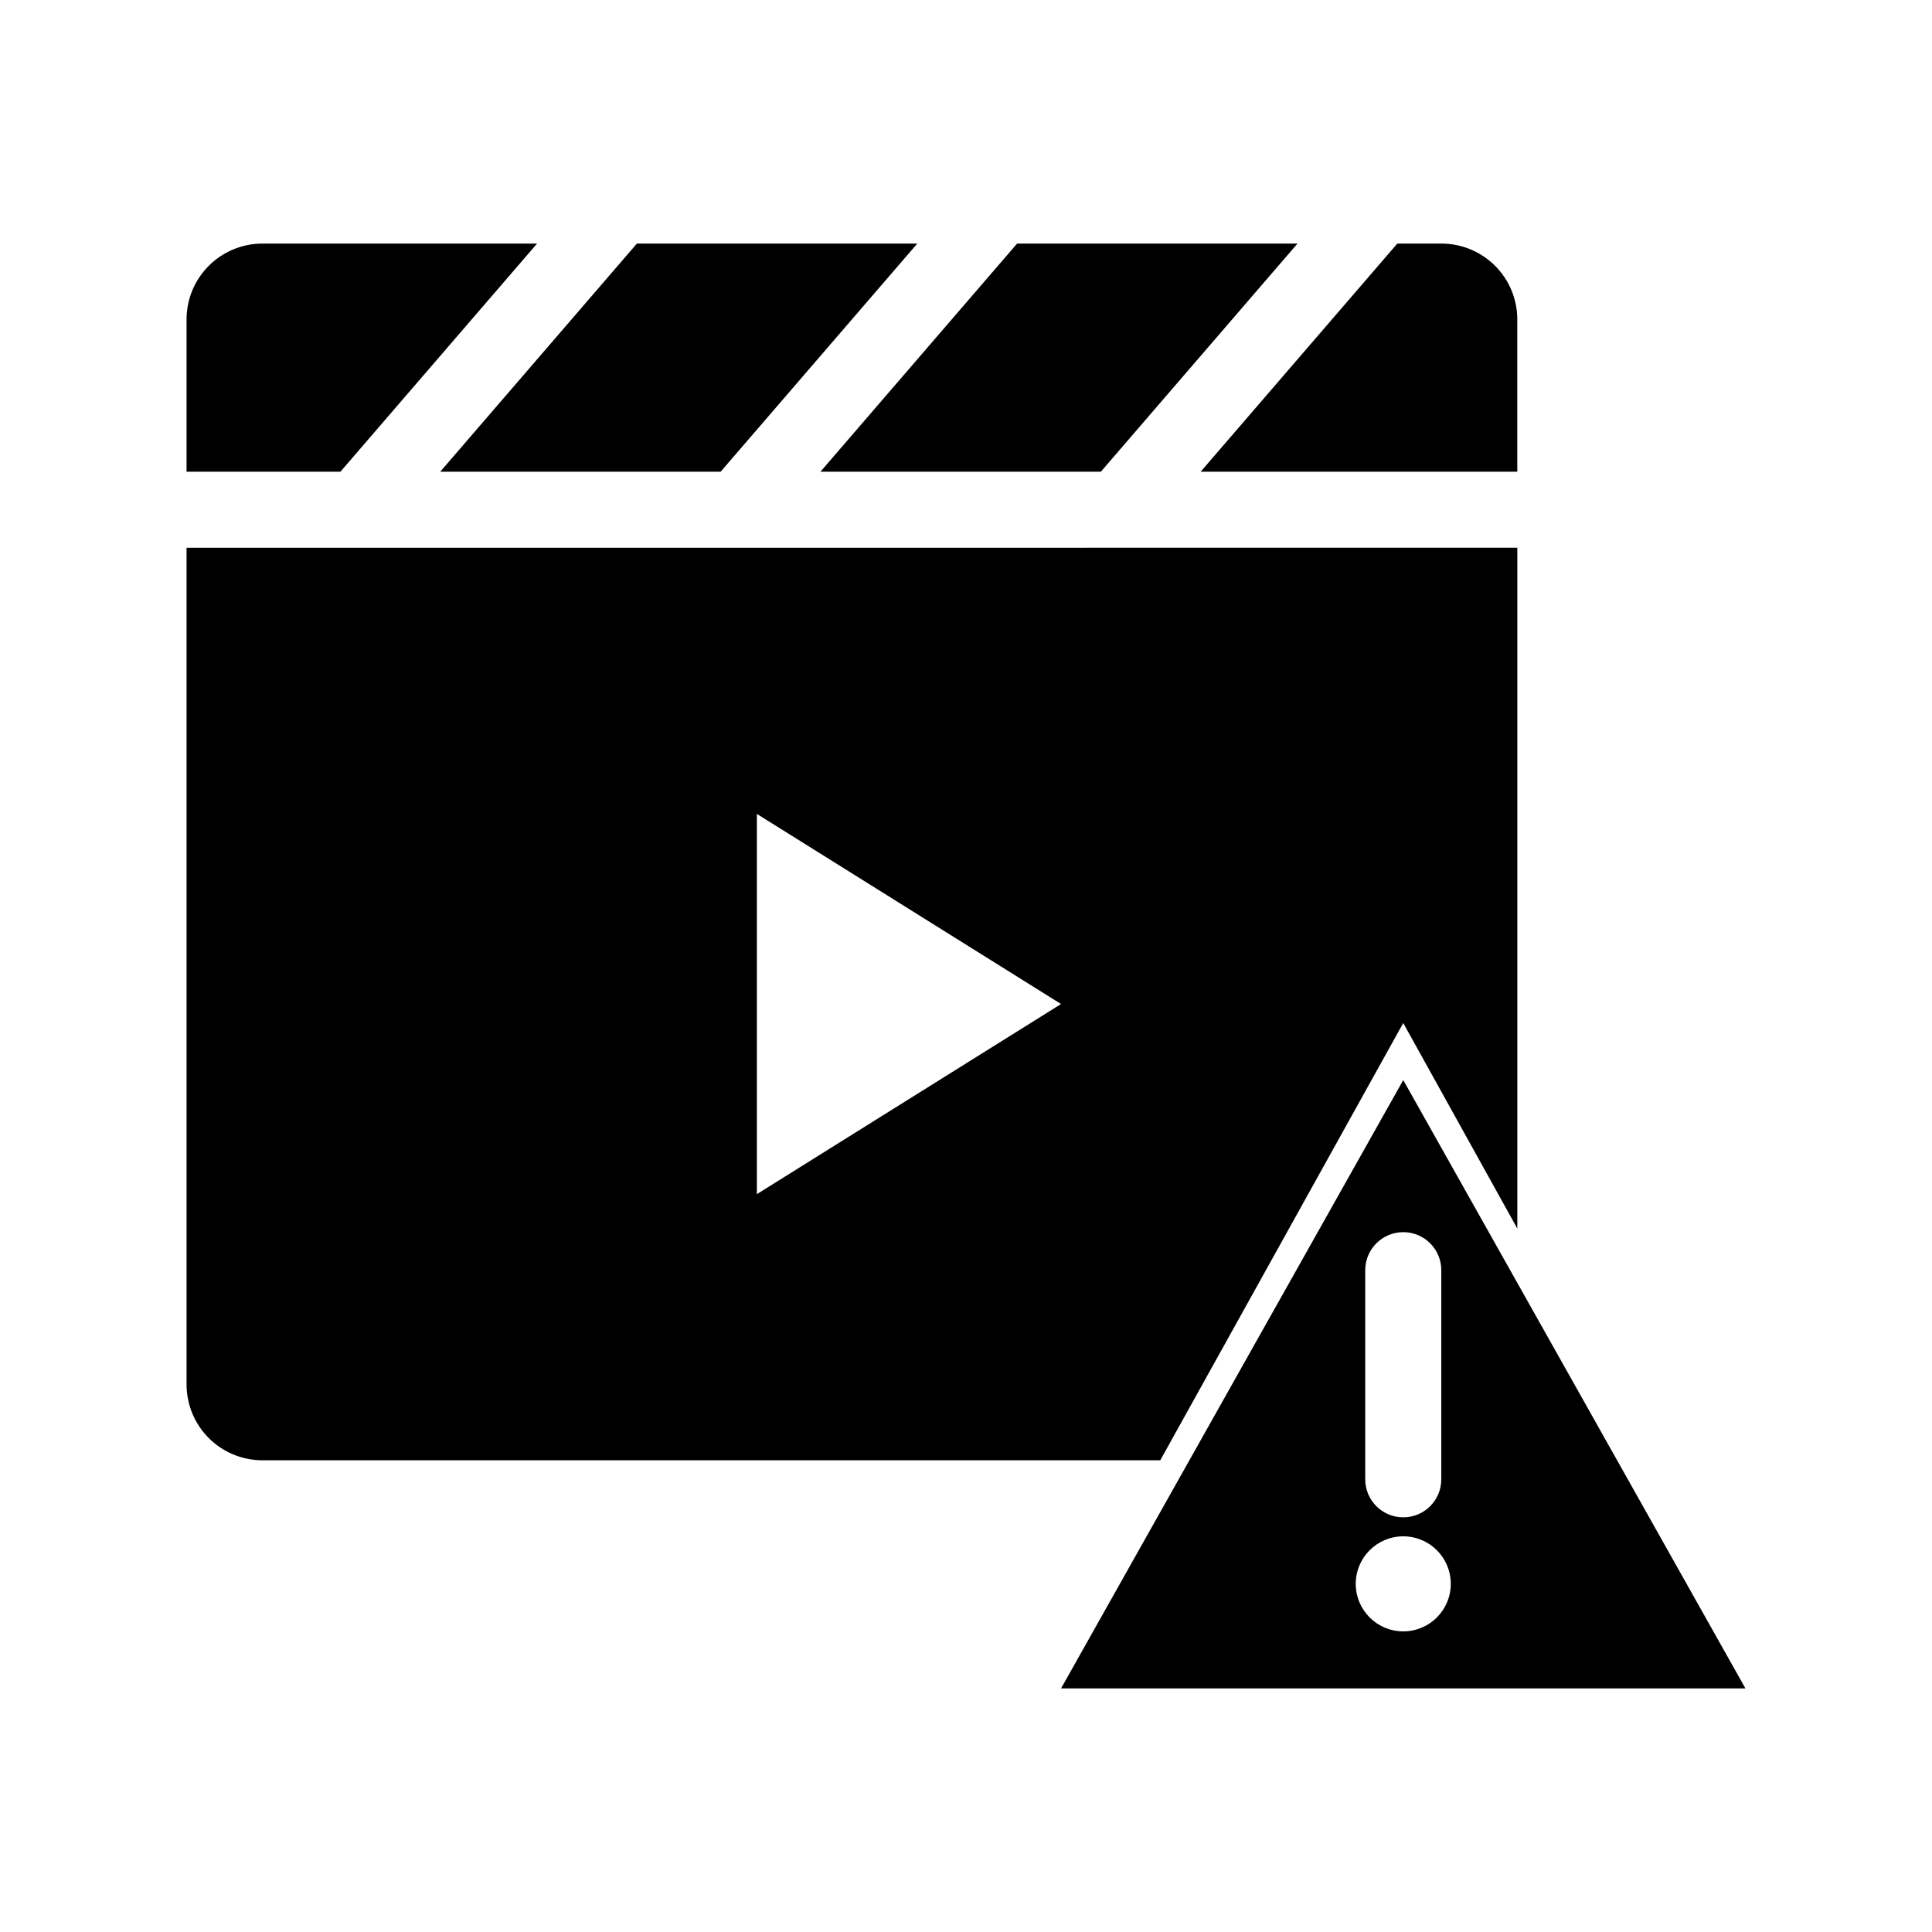 <?xml version="1.0" encoding="UTF-8"?>
<!-- Uploaded to: ICON Repo, www.svgrepo.com, Generator: ICON Repo Mixer Tools -->
<svg fill="#000000" width="800px" height="800px" version="1.1" viewBox="144 144 512 512" xmlns="http://www.w3.org/2000/svg">
 <path d="m213.59 208.55c-11.164 0-20.152 8.988-20.152 20.152v40.305h40.777l52.113-60.457zm99.188 0-52.113 60.457h74.312l52.113-60.457zm100.76 0-52.113 60.457h74.312l52.113-60.457zm100.76 0-52.113 60.457h83.914v-40.305c0-11.164-8.988-20.152-20.152-20.152h-11.652zm-320.86 80.609v221.68c0 11.164 8.988 20.152 20.152 20.152h237.89l64.395-115.88 30.23 54.473v-180.43zm151.14 70.535 80.609 50.383-80.609 50.383zm171.3 70.535-90.688 161.22h181.37l-90.688-161.22zm0 40.305c5.566 0 10.078 4.512 10.078 10.078v55.418c0 5.566-4.512 10.078-10.078 10.078s-10.078-4.512-10.078-10.078v-55.418c0-5.566 4.512-10.078 10.078-10.078zm0 80.609c6.957 0 12.594 5.641 12.594 12.594 0 6.957-5.641 12.594-12.594 12.594-6.957 0-12.594-5.641-12.594-12.594 0-6.957 5.637-12.594 12.594-12.594z"/>
</svg>